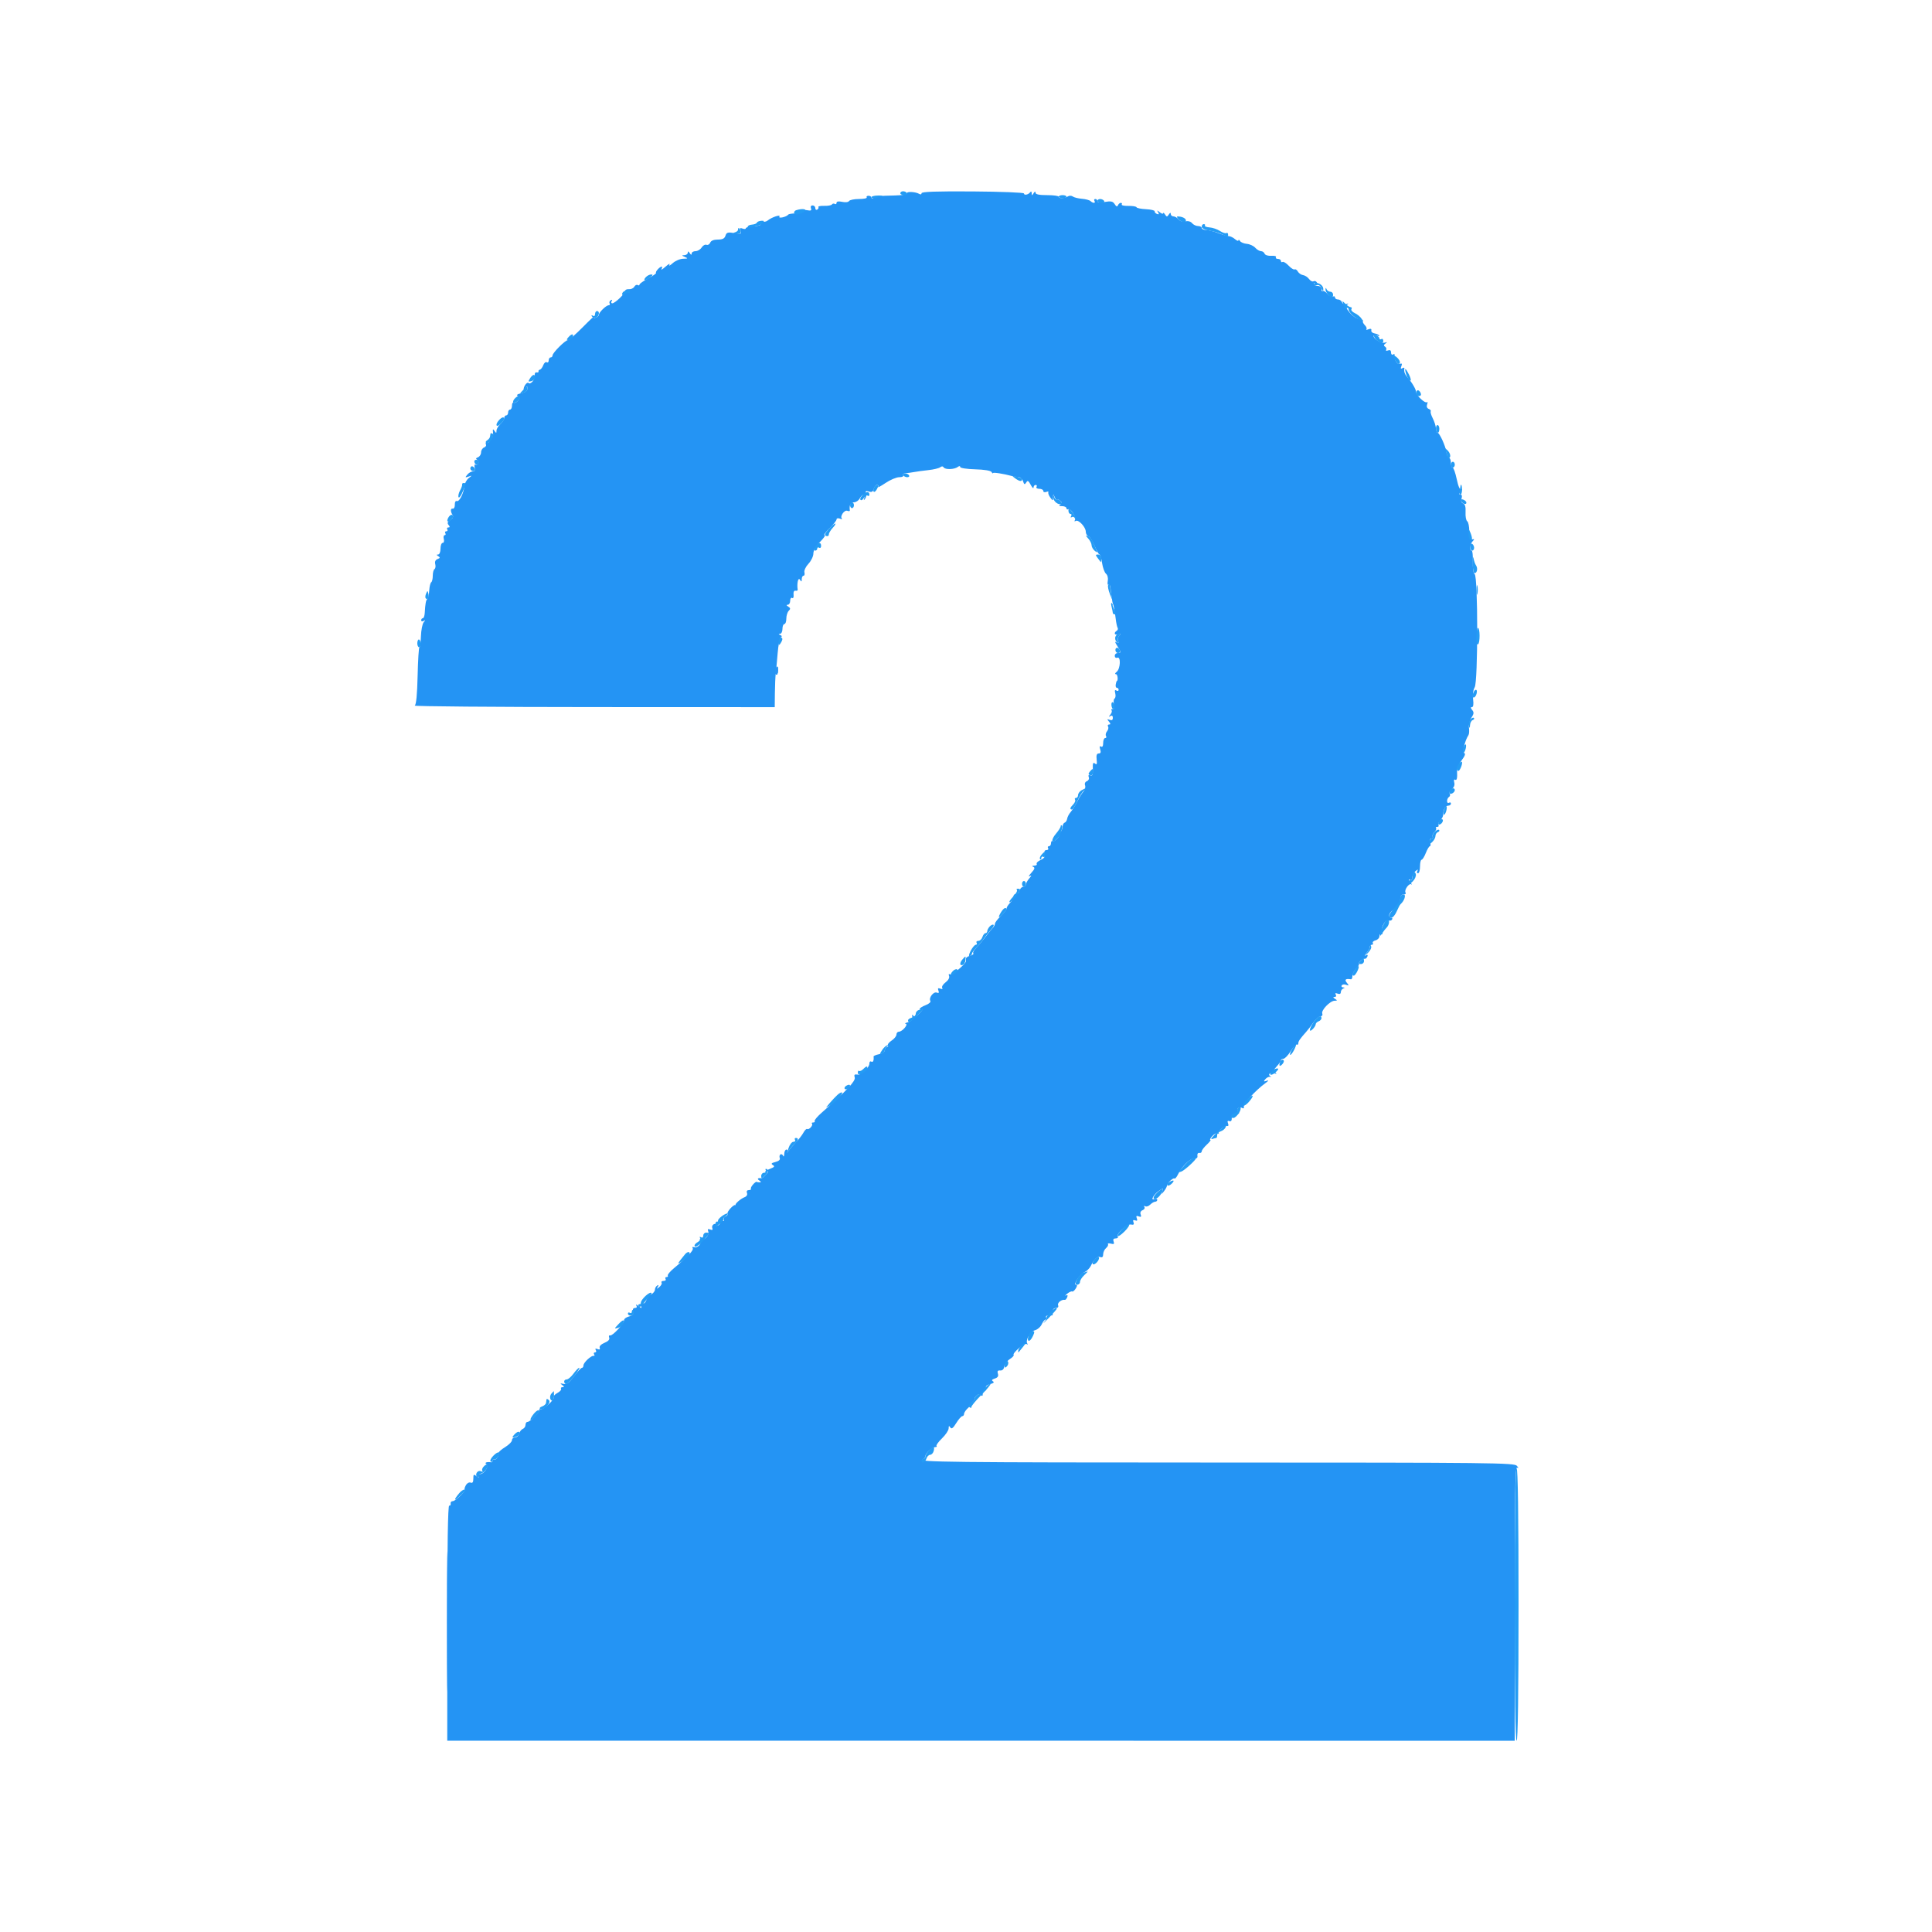 <svg id="svg" version="1.1" xmlns="http://www.w3.org/2000/svg" xmlns:xlink="http://www.w3.org/1999/xlink" width="400" height="400" viewBox="0, 0, 400,400"><g id="svgg"><path id="path0" d="M187.819 40.031 C 187.948 40.240,186.869 40.430,185.324 40.468 C 181.679 40.560,181.477 40.581,180.900 40.938 C 180.625 41.108,180.400 41.087,180.400 40.890 C 180.400 40.694,180.138 40.533,179.818 40.533 C 179.497 40.533,179.328 40.683,179.441 40.867 C 179.555 41.050,178.837 41.200,177.847 41.200 C 176.857 41.200,175.929 41.391,175.786 41.623 C 175.635 41.866,175.028 41.938,174.362 41.792 C 173.610 41.627,173.200 41.697,173.200 41.992 C 173.200 42.242,173.032 42.344,172.828 42.217 C 172.623 42.091,172.361 42.140,172.246 42.326 C 172.130 42.513,171.411 42.645,170.648 42.619 C 169.884 42.594,169.339 42.702,169.436 42.859 C 169.534 43.016,169.430 43.258,169.207 43.396 C 168.983 43.534,168.800 43.397,168.800 43.090 C 168.800 42.784,168.547 42.533,168.238 42.533 C 167.906 42.533,167.769 42.776,167.904 43.126 C 168.079 43.583,167.891 43.672,167.085 43.518 C 166.447 43.396,166.071 43.490,166.120 43.759 C 166.166 44.013,165.607 44.195,164.800 44.188 C 164.030 44.181,163.310 44.292,163.200 44.434 C 162.820 44.925,161.081 45.315,161.373 44.844 C 161.694 44.325,159.751 44.977,158.918 45.668 C 158.639 45.900,158.147 45.989,157.825 45.865 C 157.458 45.724,157.314 45.832,157.438 46.154 C 157.631 46.659,157.384 46.751,155.400 46.917 C 154.850 46.963,154.400 47.129,154.400 47.287 C 154.400 47.446,154.099 47.459,153.731 47.318 C 153.209 47.118,153.122 47.221,153.338 47.783 C 153.585 48.427,153.444 48.477,152.035 48.252 C 150.683 48.036,150.417 48.115,150.200 48.800 C 150.013 49.389,149.595 49.600,148.616 49.600 C 147.764 49.600,147.197 49.831,147.039 50.242 C 146.904 50.594,146.557 50.792,146.268 50.681 C 145.979 50.571,145.529 50.822,145.268 51.240 C 145.007 51.658,144.435 52.000,143.997 52.000 C 143.558 52.000,143.197 52.225,143.194 52.500 C 143.190 52.833,143.058 52.800,142.800 52.400 C 142.542 52.000,142.410 51.967,142.406 52.300 C 142.403 52.575,142.085 52.813,141.700 52.828 C 141.101 52.852,141.116 52.906,141.800 53.200 C 142.493 53.498,142.443 53.548,141.426 53.572 C 140.780 53.587,139.806 54.005,139.261 54.500 C 138.717 54.995,138.419 55.130,138.600 54.800 C 138.781 54.470,138.421 54.650,137.800 55.200 C 137.179 55.750,136.801 55.975,136.959 55.700 C 137.118 55.425,137.134 55.200,136.995 55.200 C 136.597 55.200,135.617 56.284,135.826 56.493 C 135.930 56.596,135.201 57.113,134.207 57.640 C 133.213 58.167,132.400 58.745,132.400 58.923 C 132.400 59.101,132.231 59.143,132.025 59.015 C 131.818 58.888,131.503 59.044,131.324 59.364 C 131.146 59.683,130.644 59.912,130.209 59.872 C 129.775 59.832,129.415 60.008,129.410 60.261 C 129.398 60.817,127.325 62.800,126.756 62.800 C 126.534 62.800,126.481 62.592,126.638 62.338 C 126.816 62.050,126.748 61.985,126.455 62.166 C 126.198 62.325,126.091 62.623,126.217 62.828 C 126.344 63.032,126.257 63.200,126.024 63.200 C 125.509 63.200,124.000 64.660,124.000 65.157 C 124.000 65.354,123.721 65.622,123.379 65.753 C 122.957 65.915,122.854 65.833,123.059 65.495 C 123.225 65.223,122.159 66.215,120.692 67.700 C 119.224 69.185,117.832 70.400,117.598 70.400 C 117.052 70.400,114.400 73.042,114.400 73.587 C 114.400 73.814,114.220 74.000,114.000 74.000 C 113.780 74.000,113.600 74.281,113.600 74.624 C 113.600 74.967,113.418 75.135,113.197 74.998 C 112.975 74.861,112.651 75.134,112.477 75.604 C 112.303 76.074,111.989 76.491,111.780 76.530 C 111.571 76.568,111.445 76.735,111.500 76.900 C 111.555 77.065,111.375 77.155,111.100 77.100 C 110.818 77.044,110.652 77.310,110.720 77.709 C 110.852 78.493,109.851 79.718,109.426 79.293 C 109.137 79.004,108.412 79.938,108.412 80.600 C 108.412 80.820,108.587 80.730,108.800 80.400 C 109.135 79.881,109.189 79.891,109.194 80.468 C 109.198 80.894,108.745 81.236,107.947 81.412 C 107.077 81.603,106.855 81.787,107.221 82.013 C 107.654 82.281,107.656 82.451,107.229 82.965 C 106.943 83.309,106.550 83.493,106.355 83.372 C 106.160 83.251,106.000 83.523,106.000 83.976 C 106.000 84.429,105.820 84.800,105.600 84.800 C 105.380 84.800,105.200 85.070,105.200 85.400 C 105.200 85.730,105.020 86.000,104.800 86.000 C 104.580 86.000,104.400 86.242,104.400 86.538 C 104.400 86.834,104.040 87.402,103.600 87.800 C 103.160 88.198,102.797 88.811,102.794 89.162 C 102.789 89.721,102.737 89.726,102.376 89.200 C 102.050 88.726,101.989 88.809,102.082 89.600 C 102.151 90.180,102.010 90.565,101.747 90.516 C 101.498 90.469,101.318 90.739,101.347 91.116 C 101.376 91.492,101.162 91.751,100.870 91.690 C 100.579 91.630,100.455 91.766,100.596 91.993 C 100.736 92.220,100.569 92.514,100.225 92.646 C 99.881 92.778,99.600 93.232,99.600 93.655 C 99.600 94.079,99.315 94.535,98.966 94.668 C 98.501 94.847,98.462 94.991,98.818 95.211 C 99.084 95.376,99.177 95.714,99.024 95.962 C 98.870 96.210,98.594 96.320,98.410 96.206 C 98.225 96.092,98.169 96.359,98.284 96.799 C 98.424 97.336,98.297 97.600,97.896 97.600 C 97.567 97.600,97.051 97.904,96.749 98.275 C 96.262 98.874,96.290 98.919,97.000 98.674 C 97.782 98.404,97.782 98.412,97.035 98.991 C 96.614 99.317,96.220 100.046,96.160 100.610 C 95.995 102.159,95.102 103.937,94.588 103.740 C 94.324 103.639,94.147 103.952,94.166 104.483 C 94.185 104.987,93.992 105.361,93.737 105.312 C 93.239 105.218,93.234 105.898,93.727 106.687 C 93.910 106.980,93.715 107.371,93.236 107.670 C 92.645 108.040,92.551 108.300,92.869 108.684 C 93.178 109.056,93.166 109.200,92.825 109.200 C 92.565 109.200,92.464 109.380,92.600 109.600 C 92.736 109.820,92.646 110.000,92.400 110.000 C 92.154 110.000,92.064 110.180,92.200 110.400 C 92.336 110.620,92.273 110.800,92.061 110.800 C 91.849 110.800,91.769 111.160,91.884 111.600 C 92.001 112.047,91.896 112.400,91.647 112.400 C 91.401 112.400,91.200 112.940,91.200 113.600 C 91.200 114.290,90.988 114.803,90.700 114.806 C 90.326 114.811,90.334 114.897,90.734 115.150 C 91.158 115.419,91.128 115.542,90.588 115.749 C 90.148 115.918,89.982 116.290,90.117 116.804 C 90.231 117.242,90.162 117.700,89.962 117.823 C 89.763 117.946,89.600 118.566,89.600 119.200 C 89.600 119.834,89.458 120.441,89.284 120.548 C 89.110 120.656,88.921 121.426,88.865 122.260 C 88.809 123.093,88.636 123.871,88.482 123.988 C 88.190 124.208,88.040 125.010,87.938 126.900 C 87.905 127.505,87.726 128.000,87.539 128.000 C 87.353 128.000,87.200 128.191,87.200 128.424 C 87.200 128.657,87.425 128.712,87.700 128.547 C 88.096 128.309,88.098 128.372,87.713 128.849 C 87.445 129.180,87.192 130.475,87.151 131.726 C 87.110 132.977,86.969 134.000,86.838 134.000 C 86.707 134.000,86.539 136.654,86.465 139.898 C 86.375 143.811,86.173 145.894,85.865 146.087 C 85.609 146.247,102.275 146.385,122.900 146.393 L 160.400 146.408 160.431 143.504 C 160.448 141.907,160.530 140.060,160.613 139.400 C 160.696 138.740,160.873 136.854,161.007 135.208 C 161.141 133.562,161.439 132.099,161.670 131.956 C 161.941 131.789,161.896 131.620,161.545 131.480 C 161.158 131.326,161.145 131.254,161.500 131.232 C 161.775 131.214,162.000 130.750,162.000 130.200 C 162.000 129.650,162.180 129.200,162.400 129.200 C 162.620 129.200,162.800 128.696,162.800 128.080 C 162.800 127.464,163.023 126.737,163.297 126.463 C 163.692 126.068,163.672 125.890,163.197 125.589 C 162.798 125.338,162.766 125.210,163.100 125.206 C 163.375 125.203,163.600 124.829,163.600 124.376 C 163.600 123.923,163.780 123.664,163.999 123.800 C 164.230 123.942,164.357 123.656,164.299 123.123 C 164.239 122.559,164.395 122.239,164.700 122.300 C 164.975 122.355,165.179 122.265,165.153 122.100 C 164.955 120.846,165.250 119.459,165.600 120.000 C 165.931 120.513,165.989 120.498,165.994 119.900 C 165.997 119.515,166.163 119.200,166.363 119.200 C 166.562 119.200,166.645 118.885,166.548 118.500 C 166.449 118.109,166.819 117.322,167.386 116.717 C 167.944 116.122,168.400 115.171,168.400 114.604 C 168.400 113.961,168.922 113.051,169.787 112.187 C 170.549 111.424,170.972 110.800,170.725 110.800 C 170.479 110.800,170.935 110.161,171.739 109.381 C 172.542 108.600,173.200 107.771,173.200 107.538 C 173.200 107.302,173.504 107.231,173.888 107.378 C 174.266 107.524,174.452 107.519,174.302 107.369 C 173.847 106.914,174.817 105.521,175.426 105.755 C 175.736 105.874,175.971 105.843,175.948 105.686 C 175.789 104.618,176.096 104.000,176.786 104.000 C 177.218 104.000,177.765 103.640,178.000 103.200 C 178.527 102.215,179.259 102.138,178.950 103.100 C 178.771 103.654,178.808 103.683,179.125 103.236 C 179.346 102.926,179.425 102.410,179.302 102.090 C 179.136 101.655,179.284 101.573,179.890 101.765 C 180.492 101.956,180.755 101.814,180.913 101.211 C 181.030 100.765,181.333 100.400,181.586 100.400 C 181.840 100.400,181.935 100.582,181.797 100.804 C 181.660 101.026,182.351 100.666,183.332 100.004 C 184.313 99.342,185.596 98.800,186.182 98.800 C 186.790 98.800,187.141 98.628,187.000 98.400 C 186.864 98.180,187.078 97.985,187.476 97.967 C 187.874 97.948,188.650 97.847,189.200 97.741 C 189.750 97.635,191.100 97.452,192.200 97.333 C 193.300 97.215,194.409 96.948,194.664 96.739 C 194.960 96.499,195.222 96.512,195.384 96.774 C 195.690 97.270,197.598 97.207,198.300 96.678 C 198.616 96.441,198.800 96.446,198.800 96.693 C 198.800 96.907,200.191 97.120,201.891 97.165 C 203.763 97.215,205.101 97.435,205.285 97.723 C 205.451 97.986,205.591 98.089,205.594 97.954 C 205.599 97.741,207.726 98.071,209.600 98.577 C 209.930 98.666,210.503 98.753,210.873 98.769 C 211.243 98.786,211.668 99.184,211.817 99.653 C 212.024 100.307,212.165 100.380,212.422 99.964 C 212.788 99.372,212.869 99.419,213.529 100.600 C 213.775 101.040,213.981 101.175,213.988 100.900 C 213.995 100.625,214.191 100.400,214.424 100.400 C 214.657 100.400,214.736 100.580,214.600 100.800 C 214.464 101.020,214.723 101.200,215.176 101.200 C 215.629 101.200,216.000 101.399,216.000 101.643 C 216.000 101.886,216.279 101.978,216.621 101.847 C 216.962 101.716,217.158 101.744,217.056 101.909 C 216.954 102.074,217.125 102.556,217.435 102.981 C 217.993 103.743,218.000 103.743,218.028 102.976 C 218.055 102.224,218.067 102.225,218.400 103.000 C 218.589 103.440,218.756 103.643,218.772 103.451 C 218.787 103.259,219.079 103.333,219.419 103.616 C 219.913 104.026,219.933 104.196,219.519 104.459 C 219.158 104.687,219.274 104.790,219.900 104.794 C 220.395 104.797,220.800 104.991,220.800 105.224 C 220.800 105.457,220.960 105.548,221.156 105.427 C 221.652 105.121,222.897 107.120,222.555 107.673 C 222.390 107.939,222.455 108.013,222.714 107.853 C 223.281 107.503,224.800 109.131,224.800 110.088 C 224.800 110.493,225.047 110.920,225.349 111.036 C 225.651 111.152,226.228 112.046,226.631 113.023 C 227.034 114.001,227.487 114.800,227.637 114.800 C 227.787 114.800,228.028 115.595,228.174 116.567 C 228.320 117.539,228.687 118.540,228.989 118.791 C 229.301 119.050,229.459 119.683,229.356 120.255 C 229.255 120.810,229.320 121.173,229.501 121.061 C 229.681 120.950,229.856 121.161,229.891 121.529 C 229.991 122.619,230.344 125.000,230.405 125.000 C 230.513 125.000,230.818 126.610,230.996 128.119 C 231.095 128.954,231.274 129.797,231.395 129.991 C 231.515 130.186,231.430 130.458,231.207 130.596 C 230.524 131.018,230.754 131.591,231.500 131.329 C 232.050 131.135,232.100 131.191,231.731 131.590 C 231.473 131.869,231.369 132.375,231.499 132.714 C 231.674 133.169,231.587 133.239,231.168 132.981 C 230.766 132.734,230.805 132.945,231.300 133.701 C 232.154 135.008,232.167 135.200,231.400 135.200 C 231.070 135.200,230.800 135.464,230.800 135.787 C 230.800 136.112,231.038 136.284,231.333 136.171 C 232.092 135.879,231.975 138.458,231.200 139.087 C 230.834 139.384,230.782 139.580,231.065 139.587 C 231.409 139.597,231.543 141.000,231.200 141.000 C 231.166 141.000,231.078 141.315,231.005 141.700 C 230.931 142.085,231.035 142.400,231.235 142.400 C 231.436 142.400,231.600 142.591,231.600 142.824 C 231.600 143.057,231.392 143.118,231.137 142.961 C 230.820 142.765,230.745 142.946,230.899 143.537 C 231.023 144.011,230.961 144.500,230.761 144.624 C 230.561 144.748,230.507 145.288,230.642 145.825 C 230.806 146.476,230.718 146.800,230.377 146.800 C 230.096 146.800,229.985 146.918,230.130 147.063 C 230.275 147.208,230.170 147.603,229.897 147.940 C 229.500 148.429,229.501 148.493,229.900 148.253 C 230.220 148.061,230.400 148.193,230.400 148.619 C 230.400 149.073,230.190 149.205,229.743 149.034 C 229.194 148.823,229.170 148.882,229.592 149.391 C 229.966 149.841,229.974 150.000,229.625 150.000 C 229.365 150.000,229.269 150.188,229.411 150.418 C 229.553 150.647,229.458 151.089,229.200 151.400 C 228.942 151.711,228.847 152.153,228.989 152.382 C 229.131 152.612,229.057 152.800,228.824 152.800 C 228.591 152.800,228.400 153.261,228.400 153.824 C 228.400 154.470,228.237 154.746,227.957 154.574 C 227.659 154.389,227.603 154.578,227.784 155.150 C 227.974 155.747,227.883 156.000,227.479 156.000 C 227.072 156.000,226.947 156.362,227.050 157.247 C 227.162 158.206,227.080 158.399,226.698 158.081 C 226.314 157.762,226.213 158.020,226.258 159.205 C 226.303 160.377,226.183 160.691,225.754 160.527 C 225.379 160.383,225.267 160.509,225.418 160.904 C 225.546 161.235,225.374 161.601,225.030 161.733 C 224.666 161.873,224.513 162.228,224.655 162.600 C 224.788 162.946,224.627 163.538,224.297 163.915 C 223.967 164.292,223.383 165.230,223.000 166.000 C 222.617 166.770,222.020 167.724,221.672 168.119 C 221.325 168.515,220.997 169.141,220.942 169.512 C 220.888 169.882,220.654 170.249,220.422 170.326 C 220.190 170.403,220.000 170.776,220.000 171.153 C 220.000 171.531,219.784 172.056,219.520 172.320 C 219.256 172.584,219.164 172.800,219.316 172.800 C 219.468 172.800,219.292 173.151,218.925 173.580 C 218.558 174.008,218.109 174.268,217.929 174.156 C 217.748 174.044,217.600 174.233,217.600 174.576 C 217.600 174.919,217.409 175.200,217.176 175.200 C 216.943 175.200,216.864 175.380,217.000 175.600 C 217.136 175.820,216.983 176.000,216.661 176.000 C 216.275 176.000,216.145 176.269,216.281 176.789 C 216.430 177.359,216.202 177.708,215.456 178.047 C 214.889 178.306,214.520 178.671,214.636 178.858 C 214.752 179.046,214.522 179.214,214.124 179.232 C 213.656 179.252,213.587 179.338,213.929 179.475 C 214.322 179.632,214.219 179.949,213.529 180.708 C 213.018 181.269,212.870 181.579,213.200 181.396 C 213.633 181.156,213.605 181.286,213.100 181.863 C 212.715 182.303,212.400 182.874,212.400 183.131 C 212.400 183.389,212.151 183.600,211.847 183.600 C 211.542 183.600,211.198 183.965,211.081 184.411 C 210.964 184.858,210.637 185.173,210.353 185.111 C 210.069 185.050,209.829 185.282,209.819 185.627 C 209.808 185.972,209.485 186.570,209.100 186.956 C 208.715 187.341,208.400 187.850,208.400 188.085 C 208.400 188.321,207.860 189.029,207.200 189.660 C 206.540 190.291,206.000 190.998,206.000 191.232 C 206.000 191.466,205.775 191.886,205.500 192.165 C 205.225 192.445,204.550 193.273,204.000 194.006 C 203.450 194.739,202.606 195.738,202.124 196.227 C 201.643 196.715,201.365 197.231,201.507 197.373 C 201.649 197.516,201.368 197.736,200.883 197.863 C 200.397 197.989,200.000 198.252,200.000 198.447 C 200.000 198.641,199.997 198.887,199.993 198.993 C 199.974 199.560,197.087 201.978,196.709 201.744 C 196.430 201.572,196.350 201.693,196.494 202.068 C 196.631 202.424,196.337 202.958,195.770 203.384 C 195.245 203.778,194.931 204.289,195.073 204.518 C 195.231 204.773,195.080 204.840,194.686 204.688 C 194.210 204.506,194.106 204.611,194.290 205.090 C 194.468 205.553,194.368 205.673,193.941 205.509 C 193.264 205.250,192.232 206.604,192.623 207.237 C 192.761 207.460,192.317 207.852,191.637 208.109 C 190.956 208.365,190.400 208.727,190.400 208.911 C 190.400 209.096,190.625 209.118,190.900 208.959 C 191.175 208.801,190.962 209.152,190.426 209.740 C 189.698 210.540,189.366 210.682,189.110 210.304 C 188.872 209.955,188.802 210.037,188.883 210.573 C 188.964 211.108,188.691 211.435,188.000 211.634 C 187.450 211.791,187.223 211.938,187.496 211.960 C 188.156 212.013,186.816 213.600,186.111 213.600 C 185.830 213.600,185.600 213.866,185.600 214.191 C 185.600 214.516,185.152 215.075,184.603 215.435 C 184.055 215.794,183.706 216.248,183.827 216.444 C 183.948 216.640,183.857 216.800,183.624 216.800 C 183.391 216.800,183.200 217.075,183.200 217.410 C 183.200 217.766,182.707 218.119,182.016 218.257 C 181.364 218.387,180.846 218.608,180.863 218.747 C 180.962 219.533,180.749 220.016,180.400 219.800 C 180.180 219.664,180.000 219.821,180.000 220.148 C 180.000 220.927,178.842 222.073,178.358 221.774 C 178.150 221.646,178.030 221.779,178.090 222.070 C 178.156 222.389,177.908 222.550,177.465 222.474 C 176.911 222.380,176.787 222.530,176.964 223.085 C 177.190 223.799,175.210 225.906,170.087 230.400 C 169.210 231.170,168.572 231.935,168.669 232.100 C 168.767 232.265,168.627 232.400,168.357 232.400 C 168.087 232.400,167.976 232.509,168.109 232.643 C 168.416 232.949,167.497 233.975,167.120 233.747 C 166.966 233.654,166.622 233.986,166.354 234.485 C 166.087 234.984,165.403 235.869,164.834 236.451 C 164.265 237.033,163.568 237.845,163.285 238.255 C 163.002 238.665,162.878 238.775,163.009 238.500 C 163.140 238.225,163.057 238.000,162.824 238.000 C 162.591 238.000,162.386 238.405,162.368 238.900 C 162.351 239.395,162.246 239.574,162.134 239.298 C 162.023 239.021,161.775 238.892,161.583 239.010 C 161.392 239.129,161.328 239.468,161.441 239.763 C 161.572 240.103,161.241 240.403,160.545 240.578 C 159.705 240.789,159.577 240.939,160.007 241.205 C 160.446 241.476,160.329 241.647,159.486 241.967 C 158.889 242.194,158.400 242.485,158.400 242.614 C 158.400 242.742,158.625 242.716,158.900 242.555 C 159.175 242.394,159.064 242.646,158.652 243.115 C 158.241 243.584,157.791 243.954,157.652 243.937 C 156.888 243.841,156.674 244.060,157.200 244.400 C 157.600 244.658,157.633 244.790,157.300 244.794 C 157.025 244.797,156.751 244.755,156.690 244.700 C 156.457 244.487,155.294 245.816,155.466 246.100 C 155.565 246.265,155.372 246.400,155.036 246.400 C 154.659 246.400,154.513 246.628,154.654 246.997 C 154.792 247.356,154.588 247.705,154.142 247.874 C 153.371 248.166,152.125 249.247,152.300 249.471 C 152.355 249.542,152.329 249.555,152.242 249.500 C 151.917 249.294,150.428 250.921,150.635 251.256 C 150.754 251.448,150.570 251.713,150.228 251.845 C 149.885 251.976,149.723 252.276,149.868 252.510 C 150.031 252.774,149.887 252.842,149.486 252.688 C 149.054 252.523,148.908 252.615,149.043 252.969 C 149.155 253.259,148.956 253.608,148.602 253.744 C 148.232 253.886,148.061 253.825,148.200 253.600 C 148.335 253.382,148.178 253.310,147.846 253.438 C 147.518 253.563,147.349 253.923,147.470 254.238 C 147.623 254.637,147.494 254.734,147.040 254.560 C 146.565 254.378,146.456 254.481,146.634 254.945 C 146.932 255.720,145.786 256.962,145.141 256.564 C 144.846 256.381,144.785 256.451,144.973 256.756 C 145.366 257.392,144.421 258.494,143.715 258.223 C 143.393 258.099,143.267 258.185,143.417 258.427 C 143.668 258.834,142.431 260.152,139.502 262.595 C 138.714 263.252,138.155 263.927,138.258 264.095 C 138.362 264.263,138.246 264.400,138.000 264.400 C 137.754 264.400,137.664 264.580,137.800 264.800 C 137.936 265.020,137.756 265.200,137.400 265.200 C 137.044 265.200,136.851 265.360,136.972 265.555 C 137.093 265.750,136.889 266.155,136.519 266.455 C 135.948 266.918,135.897 266.916,136.185 266.438 C 136.415 266.057,136.375 265.968,136.062 266.162 C 135.808 266.319,135.600 266.700,135.600 267.010 C 135.600 267.319,135.252 267.758,134.827 267.986 C 134.402 268.213,133.936 268.772,133.791 269.229 C 133.638 269.710,133.300 269.970,132.984 269.849 C 132.608 269.705,132.519 269.850,132.695 270.320 C 132.925 270.935,132.878 270.942,132.198 270.400 C 131.761 270.051,131.572 270.009,131.747 270.300 C 131.933 270.609,131.824 270.800,131.461 270.800 C 131.085 270.800,130.945 271.069,131.071 271.548 C 131.215 272.099,130.994 272.365,130.233 272.556 C 129.665 272.699,129.200 273.049,129.200 273.336 C 129.200 274.043,126.829 276.629,126.315 276.484 C 126.088 276.420,126.002 276.628,126.124 276.946 C 126.269 277.324,125.931 277.697,125.152 278.020 C 124.446 278.312,124.040 278.728,124.159 279.037 C 124.292 279.385,124.144 279.477,123.714 279.312 C 123.284 279.147,123.165 279.220,123.358 279.532 C 123.517 279.789,123.446 280.000,123.200 280.000 C 122.954 280.000,122.867 280.184,123.006 280.410 C 123.145 280.635,123.111 280.774,122.930 280.717 C 122.447 280.567,120.800 282.092,120.800 282.689 C 120.800 282.970,120.653 283.200,120.474 283.200 C 120.295 283.200,119.558 283.989,118.836 284.952 C 117.831 286.293,117.320 286.661,116.661 286.518 C 115.962 286.366,115.913 286.411,116.400 286.759 C 116.841 287.075,116.862 287.189,116.476 287.194 C 116.188 287.197,116.047 287.353,116.163 287.540 C 116.278 287.727,115.935 288.114,115.400 288.400 C 114.865 288.686,114.527 289.081,114.648 289.278 C 114.916 289.711,112.357 292.021,111.914 291.747 C 111.741 291.640,111.600 291.768,111.600 292.031 C 111.600 292.582,109.743 294.400,109.179 294.400 C 108.971 294.400,108.800 294.676,108.800 295.013 C 108.800 295.349,108.548 295.722,108.239 295.840 C 107.931 295.959,107.588 296.403,107.477 296.828 C 107.366 297.252,106.988 297.600,106.637 297.600 C 106.287 297.600,106.000 297.855,106.000 298.167 C 106.000 298.479,105.374 299.122,104.609 299.594 C 103.844 300.067,103.243 300.577,103.273 300.727 C 103.387 301.299,102.700 302.385,102.358 302.174 C 102.161 302.052,102.000 302.143,102.000 302.376 C 102.000 302.609,101.865 302.779,101.700 302.753 C 100.805 302.611,100.223 302.827,100.694 303.126 C 101.328 303.529,100.248 305.200,99.354 305.200 C 98.979 305.200,98.866 305.389,99.053 305.700 C 99.257 306.040,99.137 306.024,98.677 305.651 C 98.074 305.162,98.000 305.215,98.000 306.138 C 98.000 306.871,97.833 307.111,97.431 306.956 C 97.105 306.831,96.671 307.093,96.417 307.569 C 96.172 308.026,96.102 308.400,96.261 308.400 C 96.420 308.400,96.032 308.940,95.400 309.600 C 94.768 310.260,94.014 310.800,93.725 310.800 C 93.436 310.800,93.245 311.025,93.300 311.300 C 93.355 311.575,93.220 311.770,93.000 311.733 C 92.737 311.690,92.600 320.010,92.600 336.031 L 92.600 360.394 203.100 360.399 L 313.600 360.403 313.600 331.978 C 313.600 309.344,313.702 303.614,314.100 303.853 C 314.444 304.060,314.431 303.945,314.055 303.482 C 313.549 302.858,309.126 302.809,252.286 302.803 C 196.911 302.796,189.422 302.711,191.100 302.112 C 191.375 302.014,191.600 301.718,191.600 301.456 C 191.600 300.878,193.027 299.600,193.671 299.600 C 193.925 299.600,194.027 299.494,193.897 299.364 C 193.767 299.234,194.277 298.529,195.030 297.797 C 195.784 297.065,196.403 296.137,196.406 295.733 C 196.411 295.177,196.494 295.129,196.752 295.535 C 197.004 295.934,197.318 295.703,197.978 294.635 C 198.466 293.846,199.031 293.200,199.233 293.200 C 199.435 293.200,199.600 292.982,199.600 292.715 C 199.600 292.448,200.014 291.863,200.519 291.415 C 201.024 290.967,201.241 290.690,201.000 290.800 C 200.759 290.910,200.906 290.685,201.325 290.300 C 201.745 289.915,201.972 289.600,201.829 289.600 C 201.685 289.600,201.801 289.348,202.084 289.040 C 202.417 288.679,202.763 288.613,203.058 288.854 C 203.372 289.111,203.498 289.004,203.458 288.514 C 203.426 288.121,203.619 287.843,203.886 287.895 C 204.161 287.949,204.275 287.740,204.149 287.412 C 204.001 287.026,204.284 286.744,205.002 286.564 C 205.711 286.386,205.909 286.191,205.585 285.991 C 205.245 285.780,205.361 285.603,205.964 285.411 C 206.575 285.217,206.765 284.920,206.603 284.410 C 206.436 283.884,206.569 283.700,207.086 283.742 C 207.537 283.779,207.845 283.480,207.924 282.930 C 207.992 282.452,208.503 281.763,209.059 281.398 C 209.615 281.034,209.980 280.647,209.871 280.537 C 209.515 280.182,212.088 278.008,212.551 278.272 C 212.798 278.413,212.880 278.394,212.733 278.230 C 212.197 277.632,213.249 275.674,214.240 275.426 C 214.783 275.289,215.430 274.733,215.678 274.189 C 215.926 273.645,216.290 273.200,216.488 273.200 C 216.685 273.200,216.736 273.020,216.600 272.800 C 216.378 272.440,216.903 272.227,217.700 272.353 C 217.865 272.379,217.979 272.265,217.953 272.100 C 217.820 271.260,218.064 270.800,218.643 270.800 C 219.033 270.800,219.200 270.577,219.068 270.233 C 218.873 269.725,219.792 268.994,220.462 269.124 C 220.606 269.152,220.829 268.901,220.957 268.567 C 221.110 268.170,221.019 268.045,220.695 268.209 C 220.423 268.347,220.542 268.182,220.959 267.842 C 221.376 267.503,221.835 267.298,221.979 267.387 C 222.122 267.476,222.457 267.200,222.723 266.774 C 223.043 266.262,223.062 266.000,222.781 266.000 C 222.109 266.000,223.579 263.800,224.533 263.377 C 225.002 263.170,225.576 262.614,225.809 262.143 C 226.522 260.696,227.232 260.037,227.829 260.267 C 228.205 260.411,228.400 260.215,228.400 259.692 C 228.400 259.255,228.668 258.676,228.996 258.404 C 229.323 258.132,229.503 257.767,229.395 257.592 C 229.287 257.417,229.562 257.370,230.005 257.486 C 230.626 257.648,230.754 257.547,230.563 257.048 C 230.395 256.610,230.531 256.400,230.981 256.400 C 231.347 256.400,231.547 256.238,231.425 256.041 C 231.055 255.441,233.323 253.354,234.158 253.525 C 234.710 253.639,234.852 253.512,234.679 253.061 C 234.514 252.631,234.620 252.510,235.025 252.665 C 235.438 252.823,235.536 252.699,235.360 252.240 C 235.176 251.760,235.280 251.656,235.760 251.840 C 236.238 252.023,236.344 251.920,236.163 251.448 C 236.014 251.058,236.168 250.710,236.556 250.561 C 236.908 250.427,237.079 250.127,236.936 249.896 C 236.791 249.662,236.867 249.594,237.106 249.742 C 237.342 249.888,237.807 249.736,238.139 249.404 C 238.471 249.072,238.936 248.800,239.171 248.800 C 239.407 248.800,239.600 248.626,239.600 248.413 C 239.600 248.199,239.312 248.136,238.960 248.271 C 238.067 248.613,239.004 247.115,240.117 246.420 C 240.822 245.979,240.886 246.008,240.657 246.660 C 240.419 247.340,240.447 247.337,240.999 246.624 C 241.330 246.196,241.600 245.689,241.600 245.495 C 241.600 244.997,242.897 243.759,243.166 244.000 C 243.289 244.110,243.630 243.697,243.924 243.083 C 244.700 241.466,246.535 239.714,247.333 239.831 C 247.780 239.897,247.981 239.700,247.910 239.266 C 247.849 238.900,248.025 238.645,248.300 238.700 C 248.575 238.755,248.800 238.611,248.800 238.381 C 248.800 238.150,249.276 237.520,249.858 236.981 C 250.441 236.441,250.773 236.000,250.596 236.000 C 250.420 236.000,250.598 235.644,250.991 235.209 C 251.385 234.775,251.908 234.533,252.153 234.674 C 252.399 234.814,252.466 234.781,252.303 234.600 C 251.974 234.237,253.593 232.939,254.149 233.119 C 254.341 233.182,254.384 232.935,254.245 232.572 C 254.072 232.123,254.161 231.976,254.523 232.115 C 254.868 232.247,255.045 232.017,255.027 231.460 C 255.007 230.820,255.229 230.608,255.892 230.631 C 256.557 230.654,256.679 230.536,256.372 230.166 C 255.887 229.582,256.551 228.999,257.227 229.417 C 257.469 229.566,257.599 229.427,257.527 229.094 C 257.402 228.516,259.988 225.708,261.980 224.258 C 262.668 223.757,262.754 223.597,262.243 223.767 C 261.615 223.976,261.569 223.919,261.973 223.433 C 262.240 223.111,262.670 222.897,262.929 222.958 C 263.188 223.019,263.265 222.993,263.100 222.901 C 262.406 222.513,262.873 221.967,263.700 222.199 C 264.343 222.380,264.441 222.343,264.045 222.069 C 263.588 221.753,263.641 221.523,264.345 220.767 C 264.815 220.262,265.200 219.703,265.200 219.525 C 265.200 219.346,265.434 219.200,265.720 219.200 C 266.005 219.200,266.680 218.498,267.220 217.641 C 267.759 216.784,268.335 216.164,268.500 216.265 C 268.665 216.365,268.800 216.249,268.800 216.007 C 268.800 215.579,269.149 215.071,270.405 213.666 C 270.738 213.294,271.426 212.407,271.933 211.695 C 272.440 210.983,273.107 210.400,273.415 210.400 C 273.729 210.400,273.881 210.156,273.762 209.844 C 273.498 209.158,275.386 207.202,276.318 207.194 C 276.905 207.189,276.916 207.134,276.400 206.800 C 275.964 206.518,275.943 206.411,276.324 206.406 C 276.621 206.403,276.722 206.198,276.558 205.932 C 276.364 205.617,276.487 205.548,276.934 205.719 C 277.358 205.882,277.600 205.773,277.600 205.421 C 277.600 205.116,277.825 204.776,278.100 204.665 C 278.485 204.510,278.479 204.456,278.076 204.432 C 277.788 204.414,277.659 204.228,277.789 204.017 C 277.919 203.807,278.335 203.751,278.713 203.892 C 279.313 204.117,279.331 204.065,278.851 203.475 C 278.309 202.809,278.582 202.576,279.700 202.753 C 279.865 202.779,280.000 202.474,280.000 202.075 C 280.000 201.677,280.367 200.957,280.816 200.475 C 281.264 199.994,281.512 199.600,281.367 199.600 C 281.221 199.600,281.321 199.336,281.589 199.013 C 281.857 198.690,282.262 198.465,282.488 198.513 C 282.715 198.561,282.991 198.350,283.102 198.044 C 283.241 197.661,283.133 197.589,282.752 197.813 C 282.444 197.994,282.510 197.784,282.900 197.337 C 283.285 196.897,283.600 196.326,283.600 196.069 C 283.600 195.811,283.791 195.600,284.024 195.600 C 284.257 195.600,284.349 195.440,284.228 195.245 C 284.108 195.050,284.367 194.797,284.804 194.683 C 285.242 194.569,285.600 194.177,285.600 193.814 C 285.600 193.450,285.778 193.263,285.995 193.397 C 286.226 193.539,286.287 193.371,286.142 192.994 C 285.815 192.141,286.807 190.317,287.462 190.569 C 287.744 190.677,288.081 190.593,288.211 190.383 C 288.341 190.172,288.257 190.000,288.024 190.000 C 287.791 190.000,287.600 189.807,287.600 189.571 C 287.600 188.946,288.657 187.990,288.986 188.319 C 289.140 188.474,289.207 188.330,289.133 188.000 C 289.060 187.670,289.201 187.437,289.446 187.482 C 289.692 187.527,289.892 187.257,289.892 186.882 C 289.889 185.489,290.015 185.200,290.624 185.200 C 290.967 185.200,291.136 185.020,291.000 184.801 C 290.669 184.265,291.777 182.725,292.223 183.103 C 292.416 183.266,292.310 183.050,291.987 182.623 C 291.620 182.137,291.587 181.959,291.900 182.147 C 292.231 182.346,292.400 182.186,292.400 181.673 C 292.400 181.247,292.705 180.651,293.077 180.349 C 293.537 179.976,293.657 179.960,293.453 180.300 C 293.288 180.575,293.343 180.800,293.576 180.800 C 293.809 180.800,294.000 180.170,294.000 179.400 C 294.000 178.630,294.146 178.000,294.325 178.000 C 294.504 178.000,294.898 177.370,295.200 176.600 C 295.502 175.830,295.879 175.200,296.037 175.200 C 296.196 175.200,296.231 174.840,296.116 174.400 C 295.994 173.935,296.104 173.600,296.377 173.600 C 296.636 173.600,296.745 173.435,296.620 173.232 C 296.495 173.030,296.656 172.601,296.977 172.280 C 297.299 171.958,297.450 171.584,297.314 171.448 C 297.178 171.311,297.287 171.200,297.557 171.200 C 297.827 171.200,297.945 171.035,297.820 170.832 C 297.695 170.630,297.864 170.193,298.196 169.861 C 298.528 169.529,298.800 168.989,298.800 168.661 C 298.800 167.629,299.265 166.800,299.843 166.800 C 300.149 166.800,300.400 166.609,300.400 166.376 C 300.400 166.143,300.220 166.064,300.000 166.200 C 299.780 166.336,299.600 166.177,299.600 165.847 C 299.600 165.517,299.783 165.134,300.007 164.996 C 300.230 164.858,300.293 164.550,300.145 164.312 C 299.998 164.074,300.198 163.644,300.590 163.358 C 301.038 163.030,301.223 162.532,301.089 162.018 C 300.971 161.567,301.038 161.300,301.237 161.423 C 301.623 161.661,301.739 161.186,301.671 159.655 C 301.647 159.135,302.080 158.118,302.632 157.394 C 303.283 156.541,303.469 156.023,303.162 155.921 C 302.709 155.770,303.272 153.355,304.029 152.200 C 304.174 151.980,304.220 151.308,304.133 150.706 C 304.046 150.104,304.271 149.158,304.634 148.604 C 305.167 147.791,305.198 147.480,304.798 146.998 C 304.459 146.589,304.443 146.400,304.747 146.400 C 305.034 146.400,305.121 145.828,304.991 144.794 C 304.869 143.826,305.000 142.833,305.320 142.294 C 306.017 141.122,306.011 119.301,305.314 118.871 C 305.059 118.713,304.898 117.620,304.935 116.298 C 304.971 115.034,304.866 114.000,304.700 114.000 C 304.214 114.000,304.357 112.604,304.900 112.051 C 305.301 111.644,305.281 111.568,304.800 111.671 C 304.337 111.771,304.200 111.390,304.200 110.000 C 304.200 109.010,304.007 108.074,303.770 107.919 C 303.534 107.765,303.380 106.922,303.428 106.046 C 303.487 104.956,303.330 104.382,302.930 104.228 C 302.552 104.083,302.435 103.720,302.599 103.202 C 302.757 102.706,302.672 102.400,302.378 102.400 C 302.039 102.400,302.060 102.205,302.451 101.723 C 302.753 101.351,302.799 101.167,302.553 101.314 C 302.261 101.489,301.929 100.751,301.598 99.191 C 301.319 97.876,300.935 96.800,300.745 96.800 C 300.555 96.800,300.400 96.365,300.400 95.833 C 300.400 95.302,300.212 94.804,299.983 94.728 C 299.753 94.651,299.516 94.141,299.455 93.594 C 299.327 92.443,298.036 89.600,297.642 89.600 C 297.495 89.600,297.340 89.179,297.297 88.665 C 297.255 88.150,296.954 87.218,296.630 86.593 C 296.306 85.969,296.121 85.328,296.218 85.171 C 296.316 85.013,296.129 84.782,295.804 84.657 C 295.435 84.515,295.310 84.163,295.470 83.715 C 295.612 83.322,295.590 83.124,295.421 83.276 C 295.071 83.591,293.200 81.854,293.200 81.213 C 293.200 80.668,292.394 79.262,291.500 78.245 C 290.827 77.480,290.640 76.978,290.763 76.270 C 290.794 76.089,290.605 76.073,290.342 76.236 C 290.010 76.441,289.947 76.314,290.137 75.821 C 290.336 75.301,290.253 75.171,289.825 75.335 C 289.271 75.548,288.517 74.262,288.731 73.470 C 288.780 73.289,288.635 73.255,288.410 73.394 C 288.184 73.533,288.000 73.347,288.000 72.981 C 288.000 72.543,287.787 72.396,287.379 72.553 C 287.038 72.684,286.861 72.625,286.986 72.423 C 287.111 72.221,287.011 71.930,286.764 71.778 C 286.445 71.580,286.472 71.388,286.857 71.112 C 287.282 70.809,287.257 70.770,286.746 70.932 C 286.053 71.152,284.400 70.206,284.400 69.590 C 284.400 69.389,284.715 69.338,285.100 69.476 C 285.485 69.614,285.681 69.595,285.537 69.434 C 285.392 69.272,284.942 69.085,284.537 69.017 C 284.131 68.949,283.852 68.671,283.916 68.398 C 283.992 68.075,283.787 67.996,283.329 68.172 C 282.941 68.321,282.745 68.321,282.893 68.174 C 283.041 68.026,282.899 67.642,282.577 67.320 C 282.256 66.999,282.072 66.607,282.169 66.451 C 282.265 66.294,281.981 66.139,281.537 66.105 C 280.306 66.013,278.153 63.615,278.852 63.116 C 279.282 62.809,279.256 62.770,278.733 62.937 C 278.361 63.056,277.969 62.896,277.846 62.575 C 277.724 62.259,277.349 62.000,277.013 62.000 C 276.676 62.000,276.400 61.809,276.400 61.576 C 276.400 61.343,276.210 61.270,275.979 61.413 C 275.747 61.556,275.234 61.300,274.838 60.844 C 274.443 60.388,274.002 60.131,273.859 60.274 C 273.717 60.417,273.600 60.233,273.600 59.867 C 273.600 59.467,273.280 59.200,272.800 59.200 C 272.360 59.200,272.000 59.009,272.000 58.776 C 272.000 58.543,272.208 58.481,272.462 58.638 C 272.750 58.816,272.815 58.748,272.634 58.455 C 272.475 58.198,272.165 58.098,271.946 58.234 C 271.726 58.369,271.314 58.161,271.029 57.772 C 270.744 57.382,270.184 57.015,269.785 56.957 C 269.386 56.898,268.900 56.565,268.705 56.217 C 268.510 55.868,268.208 55.671,268.034 55.779 C 267.859 55.887,267.304 55.536,266.800 55.000 C 266.296 54.464,265.730 54.120,265.542 54.236 C 265.354 54.352,265.200 54.257,265.200 54.024 C 265.200 53.791,264.919 53.600,264.576 53.600 C 264.233 53.600,264.053 53.438,264.175 53.240 C 264.298 53.042,263.864 52.917,263.212 52.962 C 262.539 53.009,261.939 52.818,261.825 52.522 C 261.715 52.235,261.377 52.000,261.075 52.000 C 260.772 52.000,260.234 51.680,259.880 51.289 C 259.526 50.898,258.743 50.537,258.141 50.487 C 257.538 50.437,256.902 50.172,256.729 49.898 C 256.555 49.624,256.409 49.563,256.406 49.762 C 256.403 49.961,256.085 49.850,255.700 49.515 C 255.315 49.180,254.730 48.895,254.400 48.882 C 254.070 48.869,253.080 48.583,252.200 48.247 C 251.320 47.910,250.195 47.627,249.700 47.618 C 249.205 47.608,248.800 47.420,248.800 47.200 C 248.800 46.980,248.462 46.800,248.049 46.800 C 247.636 46.800,247.075 46.532,246.803 46.204 C 246.507 45.847,245.954 45.697,245.425 45.830 C 244.883 45.965,244.339 45.809,244.021 45.426 C 243.736 45.082,243.254 44.800,242.951 44.800 C 242.648 44.800,242.397 44.575,242.394 44.300 C 242.390 43.966,242.257 43.999,241.994 44.400 C 241.644 44.933,241.556 44.933,241.206 44.400 C 240.989 44.070,240.809 43.957,240.806 44.149 C 240.803 44.341,240.495 44.251,240.123 43.949 C 239.549 43.483,239.497 43.484,239.779 43.952 C 240.010 44.336,239.942 44.442,239.556 44.302 C 239.250 44.191,239.029 43.943,239.064 43.750 C 239.099 43.558,238.291 43.360,237.268 43.312 C 236.245 43.264,235.361 43.084,235.304 42.912 C 235.247 42.740,234.489 42.614,233.619 42.631 C 232.750 42.648,232.130 42.513,232.243 42.331 C 232.355 42.149,232.272 42.000,232.057 42.000 C 231.842 42.000,231.572 42.225,231.457 42.500 C 231.308 42.854,231.112 42.787,230.787 42.271 C 230.416 41.682,230.027 41.593,228.764 41.806 C 227.742 41.979,227.200 41.920,227.200 41.635 C 227.200 41.396,227.009 41.200,226.776 41.200 C 226.543 41.200,226.464 41.380,226.600 41.600 C 226.910 42.101,226.291 42.127,225.780 41.634 C 225.571 41.432,224.770 41.217,224.000 41.155 C 223.230 41.092,222.383 40.882,222.118 40.686 C 221.852 40.491,221.405 40.473,221.125 40.647 C 220.419 41.083,219.200 41.137,219.200 40.733 C 219.200 40.550,218.120 40.400,216.800 40.400 C 215.150 40.400,214.398 40.244,214.394 39.900 C 214.390 39.567,214.258 39.600,214.000 40.000 C 213.655 40.533,213.611 40.533,213.600 40.000 C 213.593 39.647,213.467 39.565,213.294 39.800 C 212.911 40.321,212.000 40.500,212.000 40.054 C 212.000 39.863,207.230 39.675,201.400 39.635 C 193.875 39.583,190.800 39.690,190.800 40.005 C 190.800 40.256,190.585 40.314,190.301 40.139 C 189.570 39.687,187.552 39.599,187.819 40.031 " stroke="none" fill="#2494f4" fill-rule="evenodd"></path><path id="path1" d="M186.400 40.000 C 186.400 40.220,186.771 40.400,187.224 40.400 C 187.677 40.400,187.936 40.220,187.800 40.000 C 187.664 39.780,187.293 39.600,186.976 39.600 C 186.659 39.600,186.400 39.780,186.400 40.000 M180.400 40.834 C 180.400 41.006,180.891 41.058,181.491 40.949 C 183.031 40.670,183.104 40.445,181.641 40.486 C 180.958 40.506,180.400 40.662,180.400 40.834 M219.200 40.714 C 219.200 40.887,219.560 41.029,220.000 41.029 C 220.440 41.029,220.800 40.887,220.800 40.714 C 220.800 40.541,220.440 40.400,220.000 40.400 C 219.560 40.400,219.200 40.541,219.200 40.714 M227.200 41.600 C 227.200 41.820,227.571 42.000,228.024 42.000 C 228.477 42.000,228.736 41.820,228.600 41.600 C 228.464 41.380,228.093 41.200,227.776 41.200 C 227.459 41.200,227.200 41.380,227.200 41.600 M164.803 43.533 C 164.581 43.607,164.400 43.832,164.400 44.033 C 164.400 44.579,165.696 44.453,166.520 43.828 C 167.236 43.285,166.127 43.095,164.803 43.533 M243.968 45.362 C 244.595 46.116,245.739 46.220,245.502 45.500 C 245.411 45.225,244.910 44.938,244.388 44.862 C 243.559 44.741,243.506 44.804,243.968 45.362 M156.699 46.103 C 156.638 46.286,156.186 46.466,155.694 46.503 C 155.202 46.540,154.800 46.733,154.800 46.932 C 154.800 47.131,155.205 47.169,155.700 47.018 C 156.195 46.866,156.788 46.725,157.018 46.704 C 157.247 46.684,157.649 46.438,157.910 46.159 C 158.283 45.759,158.216 45.664,157.597 45.710 C 157.164 45.743,156.760 45.919,156.699 46.103 M248.800 46.949 C 248.800 47.282,249.445 47.601,250.442 47.760 C 251.345 47.905,252.575 48.277,253.175 48.587 C 254.106 49.069,254.267 49.069,254.267 48.593 C 254.267 48.286,254.109 48.133,253.916 48.252 C 253.723 48.371,253.117 48.176,252.570 47.817 C 252.024 47.459,251.059 47.129,250.427 47.083 C 249.795 47.037,249.361 46.865,249.463 46.700 C 249.564 46.535,249.457 46.400,249.224 46.400 C 248.991 46.400,248.800 46.647,248.800 46.949 M152.800 47.571 C 152.800 47.775,152.485 48.024,152.100 48.124 C 151.664 48.238,151.810 48.325,152.487 48.354 C 153.300 48.388,153.517 48.248,153.345 47.800 C 153.087 47.128,152.800 47.007,152.800 47.571 M133.684 57.415 C 133.017 58.172,133.622 58.170,134.624 57.413 C 135.209 56.970,135.252 56.826,134.800 56.828 C 134.470 56.829,133.968 57.094,133.684 57.415 M272.000 58.878 C 272.000 59.102,272.277 59.179,272.615 59.049 C 273.014 58.897,273.357 59.128,273.590 59.707 C 273.852 60.358,273.956 60.417,273.975 59.924 C 274.000 59.237,273.408 58.684,272.500 58.547 C 272.225 58.505,272.000 58.654,272.000 58.878 M274.432 59.929 C 274.401 60.448,275.324 61.600,275.771 61.600 C 275.897 61.600,276.000 61.330,276.000 61.000 C 276.000 60.670,275.745 60.400,275.433 60.400 C 275.122 60.400,274.776 60.175,274.665 59.900 C 274.511 59.519,274.456 59.525,274.432 59.929 M129.300 60.265 C 129.025 60.376,128.800 60.654,128.800 60.882 C 128.800 61.155,128.985 61.145,129.337 60.852 C 129.632 60.607,129.992 60.525,130.137 60.670 C 130.282 60.815,130.400 60.723,130.400 60.467 C 130.400 59.978,130.133 59.929,129.300 60.265 M278.122 62.933 C 278.275 63.336,278.400 63.751,278.400 63.856 C 278.400 63.961,278.580 63.936,278.800 63.800 C 279.020 63.664,279.200 63.756,279.200 64.005 C 279.200 64.581,280.254 65.639,281.443 66.256 C 282.289 66.695,282.327 66.673,281.905 65.996 C 281.651 65.590,281.018 65.063,280.499 64.827 C 279.980 64.590,279.666 64.217,279.801 63.998 C 279.936 63.779,279.869 63.600,279.652 63.600 C 279.435 63.600,278.939 63.285,278.551 62.900 C 277.878 62.233,277.858 62.235,278.122 62.933 M123.200 65.024 C 123.200 65.393,123.012 65.531,122.738 65.362 C 122.459 65.189,122.385 65.252,122.551 65.521 C 122.702 65.765,123.090 65.864,123.413 65.740 C 124.070 65.487,124.222 64.400,123.600 64.400 C 123.380 64.400,123.200 64.681,123.200 65.024 M117.684 69.815 C 117.260 70.296,117.270 70.400,117.741 70.400 C 118.057 70.400,118.418 70.130,118.545 69.800 C 118.836 69.041,118.360 69.049,117.684 69.815 M284.488 69.665 C 284.795 70.586,286.400 71.392,286.400 70.625 C 286.400 70.255,286.220 70.064,286.000 70.200 C 285.780 70.336,285.600 70.276,285.600 70.066 C 285.600 69.857,285.315 69.576,284.967 69.443 C 284.582 69.295,284.394 69.383,284.488 69.665 M288.715 74.381 C 289.080 75.017,289.510 75.455,289.672 75.356 C 290.114 75.082,289.680 74.243,288.818 73.704 C 288.077 73.241,288.074 73.264,288.715 74.381 M290.975 76.900 C 291.175 77.860,291.688 78.800,292.012 78.800 C 292.192 78.800,292.069 78.260,291.740 77.600 C 291.112 76.342,290.799 76.055,290.975 76.900 M109.720 78.356 C 109.310 79.013,109.350 79.086,110.024 78.910 C 110.451 78.798,110.800 78.458,110.800 78.153 C 110.800 77.369,110.275 77.468,109.720 78.356 M108.258 80.797 C 107.535 81.528,107.537 81.542,108.358 81.327 C 108.821 81.206,109.200 80.858,109.200 80.553 C 109.200 79.868,109.170 79.875,108.258 80.797 M293.200 81.400 C 293.200 81.730,293.464 82.000,293.787 82.000 C 294.145 82.000,294.285 81.765,294.145 81.400 C 294.018 81.070,293.754 80.800,293.557 80.800 C 293.361 80.800,293.200 81.070,293.200 81.400 M106.524 82.573 C 106.262 82.871,106.156 83.222,106.287 83.354 C 106.572 83.639,107.600 82.853,107.600 82.351 C 107.600 81.840,107.072 81.948,106.524 82.573 M103.300 86.998 C 102.470 87.941,102.716 88.600,103.600 87.800 C 104.407 87.070,104.654 86.387,104.100 86.415 C 103.935 86.424,103.575 86.686,103.300 86.998 M297.310 88.800 C 297.343 89.240,297.512 89.600,297.685 89.600 C 297.858 89.600,298.000 89.240,298.000 88.800 C 298.000 88.360,297.831 88.000,297.625 88.000 C 297.419 88.000,297.277 88.360,297.310 88.800 M101.550 89.776 C 101.523 89.899,101.478 90.187,101.450 90.415 C 101.423 90.643,101.156 90.980,100.857 91.165 C 100.526 91.369,100.470 91.596,100.714 91.747 C 100.933 91.882,101.400 91.554,101.752 91.017 C 102.144 90.419,102.238 89.947,101.996 89.797 C 101.778 89.663,101.578 89.653,101.550 89.776 M299.324 93.346 C 299.476 93.742,299.600 94.231,299.600 94.433 C 299.600 94.635,299.750 94.800,299.933 94.800 C 300.482 94.800,300.311 93.806,299.657 93.196 C 299.124 92.697,299.082 92.716,299.324 93.346 M98.254 95.798 C 98.381 96.126,98.645 96.296,98.842 96.174 C 99.407 95.825,99.260 95.200,98.613 95.200 C 98.256 95.200,98.115 95.435,98.254 95.798 M300.400 96.200 C 300.400 96.530,300.580 96.800,300.800 96.800 C 301.020 96.800,301.200 96.530,301.200 96.200 C 301.200 95.870,301.020 95.600,300.800 95.600 C 300.580 95.600,300.400 95.870,300.400 96.200 M97.439 96.738 C 97.300 96.961,97.382 97.265,97.620 97.412 C 98.235 97.793,98.632 97.272,98.118 96.758 C 97.831 96.471,97.607 96.464,97.439 96.738 M187.000 98.400 C 187.136 98.620,187.517 98.800,187.847 98.800 C 188.177 98.800,188.336 98.620,188.200 98.400 C 188.064 98.180,187.683 98.000,187.353 98.000 C 187.023 98.000,186.864 98.180,187.000 98.400 M210.184 99.038 C 211.063 99.681,211.600 99.760,211.600 99.247 C 211.600 99.052,211.108 98.799,210.508 98.684 C 209.486 98.489,209.465 98.512,210.184 99.038 M95.685 100.300 C 95.732 100.465,95.540 101.015,95.259 101.522 C 94.978 102.029,94.830 102.659,94.929 102.922 C 95.029 103.185,95.401 102.731,95.755 101.913 C 96.511 100.171,96.532 100.000,96.000 100.000 C 95.780 100.000,95.638 100.135,95.685 100.300 M180.938 101.017 C 180.566 101.987,181.085 102.162,181.582 101.234 C 181.891 100.656,181.897 100.400,181.602 100.400 C 181.367 100.400,181.068 100.678,180.938 101.017 M302.369 100.700 C 302.353 100.865,302.278 101.315,302.205 101.700 C 302.131 102.085,302.212 102.400,302.385 102.400 C 302.558 102.400,302.700 101.950,302.700 101.400 C 302.700 100.500,302.445 99.960,302.369 100.700 M178.632 102.450 C 178.209 102.861,177.998 103.331,178.162 103.495 C 178.326 103.659,178.638 103.476,178.855 103.088 C 179.072 102.700,179.418 102.488,179.625 102.615 C 179.831 102.743,180.000 102.667,180.000 102.447 C 180.000 101.699,179.402 101.700,178.632 102.450 M218.046 102.820 C 217.990 103.579,218.760 104.400,219.529 104.400 C 219.988 104.400,220.002 104.284,219.604 103.804 C 219.332 103.477,218.963 103.299,218.785 103.409 C 218.607 103.520,218.378 103.293,218.277 102.905 C 218.137 102.369,218.082 102.349,218.046 102.820 M302.492 103.675 C 302.691 104.273,303.600 104.602,303.600 104.076 C 303.600 103.861,303.315 103.576,302.967 103.443 C 302.577 103.293,302.394 103.382,302.492 103.675 M176.000 104.600 C 176.000 104.930,176.180 105.200,176.400 105.200 C 176.620 105.200,176.800 104.930,176.800 104.600 C 176.800 104.270,176.620 104.000,176.400 104.000 C 176.180 104.000,176.000 104.270,176.000 104.600 M221.209 105.700 C 221.204 106.085,221.391 106.400,221.624 106.400 C 221.857 106.400,221.919 106.608,221.762 106.862 C 221.593 107.135,221.651 107.216,221.904 107.059 C 222.139 106.914,222.423 107.021,222.534 107.298 C 222.646 107.574,222.747 107.620,222.760 107.400 C 222.772 107.180,222.430 106.550,222.000 106.000 C 221.366 105.190,221.216 105.133,221.209 105.700 M92.806 107.189 C 92.312 108.111,92.862 108.289,93.570 107.436 C 93.873 107.072,93.897 106.784,93.639 106.624 C 93.420 106.489,93.045 106.743,92.806 107.189 M171.544 109.578 C 170.768 110.462,170.646 110.809,171.055 110.966 C 171.355 111.081,171.600 110.944,171.600 110.663 C 171.600 110.381,171.967 109.757,172.416 109.275 C 172.864 108.794,173.084 108.400,172.905 108.400 C 172.725 108.400,172.113 108.930,171.544 109.578 M304.028 110.476 C 304.013 111.068,304.180 111.664,304.400 111.800 C 304.878 112.095,304.878 111.311,304.400 110.200 C 304.093 109.486,304.053 109.515,304.028 110.476 M225.322 111.514 C 225.695 111.926,226.000 112.542,226.000 112.883 C 226.000 113.223,226.299 113.749,226.665 114.051 C 227.031 114.353,227.244 114.420,227.139 114.200 C 227.034 113.980,226.722 113.229,226.446 112.532 C 226.170 111.835,225.652 111.152,225.294 111.015 C 224.716 110.793,224.719 110.848,225.322 111.514 M168.800 113.200 C 168.510 113.742,168.505 114.000,168.786 114.000 C 169.014 114.000,169.200 113.809,169.200 113.576 C 169.200 113.343,169.380 113.264,169.600 113.400 C 169.820 113.536,170.000 113.367,170.000 113.024 C 170.000 112.146,169.310 112.248,168.800 113.200 M304.400 113.176 C 304.400 113.629,304.580 114.000,304.800 114.000 C 305.020 114.000,305.200 113.741,305.200 113.424 C 305.200 113.107,305.020 112.736,304.800 112.600 C 304.580 112.464,304.400 112.723,304.400 113.176 M227.238 115.500 C 227.533 115.885,227.825 116.275,227.887 116.367 C 227.949 116.458,228.000 116.143,228.000 115.667 C 228.000 115.134,227.750 114.800,227.351 114.800 C 226.796 114.800,226.779 114.901,227.238 115.500 M304.914 116.709 C 304.933 118.019,305.106 118.765,305.372 118.676 C 305.870 118.510,305.976 117.578,305.563 117.000 C 305.405 116.780,305.188 116.150,305.081 115.600 C 304.973 115.050,304.898 115.549,304.914 116.709 M229.429 121.154 C 229.308 121.348,229.480 122.203,229.811 123.054 C 230.260 124.209,230.345 124.297,230.146 123.400 C 230.000 122.740,229.868 121.885,229.854 121.500 C 229.825 120.711,229.743 120.644,229.429 121.154 M305.701 122.200 C 305.705 123.080,305.787 123.393,305.883 122.895 C 305.979 122.398,305.975 121.678,305.875 121.295 C 305.775 120.913,305.696 121.320,305.701 122.200 M88.212 122.917 C 88.041 123.312,88.013 123.747,88.151 123.884 C 88.557 124.290,88.884 123.720,88.697 122.931 C 88.532 122.233,88.510 122.232,88.212 122.917 M230.135 125.600 C 230.275 126.150,230.392 126.735,230.395 126.900 C 230.398 127.065,230.586 127.200,230.814 127.200 C 231.079 127.200,231.055 126.877,230.746 126.300 C 230.482 125.805,230.310 125.340,230.366 125.267 C 230.421 125.193,230.335 125.013,230.174 124.867 C 230.013 124.720,229.996 125.050,230.135 125.600 M305.661 131.826 C 305.616 133.010,305.739 133.562,306.010 133.394 C 306.451 133.122,306.429 130.000,305.987 130.000 C 305.845 130.000,305.699 130.822,305.661 131.826 M230.934 131.827 C 230.802 132.172,230.924 132.667,231.206 132.927 C 231.609 133.299,231.669 133.261,231.490 132.749 C 231.365 132.391,231.464 131.896,231.711 131.649 C 232.043 131.317,232.031 131.200,231.667 131.200 C 231.397 131.200,231.067 131.482,230.934 131.827 M161.206 132.900 C 161.211 133.628,161.286 133.685,161.600 133.200 C 162.101 132.424,162.101 132.000,161.600 132.000 C 161.380 132.000,161.203 132.405,161.206 132.900 M86.400 133.200 C 86.400 133.640,86.569 134.000,86.775 134.000 C 86.981 134.000,87.123 133.640,87.090 133.200 C 87.057 132.760,86.888 132.400,86.715 132.400 C 86.542 132.400,86.400 132.760,86.400 133.200 M230.933 134.589 C 230.933 134.925,231.188 135.200,231.500 135.200 C 231.812 135.200,231.995 134.986,231.908 134.725 C 231.667 134.000,230.933 133.897,230.933 134.589 M305.043 143.433 C 304.721 144.272,304.735 144.400,305.153 144.400 C 305.348 144.400,305.601 144.040,305.716 143.600 C 305.963 142.655,305.395 142.514,305.043 143.433 M230.109 145.991 C 230.143 146.436,230.312 146.800,230.485 146.800 C 230.927 146.800,230.879 145.696,230.424 145.415 C 230.218 145.287,230.076 145.547,230.109 145.991 M304.424 148.971 C 304.154 149.296,304.018 149.885,304.121 150.281 C 304.272 150.866,304.316 150.838,304.354 150.133 C 304.379 149.657,304.625 149.186,304.900 149.088 C 305.175 148.990,305.291 148.791,305.157 148.645 C 305.023 148.500,304.693 148.646,304.424 148.971 M303.000 154.800 C 302.850 155.273,302.817 155.750,302.927 155.860 C 303.037 155.970,303.250 155.673,303.400 155.200 C 303.550 154.727,303.583 154.250,303.473 154.140 C 303.363 154.030,303.150 154.327,303.000 154.800 M302.073 158.087 C 301.519 158.641,301.443 159.600,301.953 159.600 C 302.285 159.600,302.898 157.965,302.657 157.724 C 302.597 157.663,302.334 157.826,302.073 158.087 M225.639 159.753 C 225.289 160.175,225.305 160.355,225.708 160.509 C 226.022 160.630,226.259 160.406,226.293 159.956 C 226.361 159.055,226.248 159.019,225.639 159.753 M223.900 163.632 C 223.515 163.856,223.200 164.301,223.200 164.620 C 223.200 164.939,223.009 165.200,222.776 165.200 C 222.543 165.200,222.455 165.365,222.580 165.568 C 222.705 165.770,222.536 166.207,222.204 166.539 C 221.528 167.215,221.432 167.600,221.939 167.600 C 222.126 167.600,222.617 166.835,223.032 165.900 C 223.446 164.965,224.058 163.981,224.392 163.713 C 225.132 163.120,224.857 163.075,223.900 163.632 M300.184 163.627 C 300.039 163.861,300.016 164.149,300.133 164.267 C 300.420 164.553,301.200 164.048,301.200 163.576 C 301.200 163.065,300.509 163.099,300.184 163.627 M299.000 167.600 C 298.850 168.073,298.817 168.550,298.927 168.660 C 299.037 168.770,299.250 168.473,299.400 168.000 C 299.550 167.527,299.583 167.050,299.473 166.940 C 299.363 166.830,299.150 167.127,299.000 167.600 M297.843 170.233 C 297.693 170.623,297.782 170.806,298.075 170.708 C 298.673 170.509,299.002 169.600,298.476 169.600 C 298.261 169.600,297.976 169.885,297.843 170.233 M219.600 171.071 C 219.600 171.294,219.160 171.987,218.623 172.613 C 217.529 173.886,217.680 174.864,218.794 173.727 C 219.186 173.327,219.499 172.910,219.490 172.800 C 219.481 172.690,219.614 172.277,219.786 171.883 C 219.958 171.488,219.987 171.053,219.849 170.916 C 219.712 170.779,219.600 170.849,219.600 171.071 M297.044 172.213 C 296.686 172.571,296.495 173.030,296.620 173.232 C 296.745 173.435,296.657 173.600,296.424 173.600 C 296.191 173.600,296.000 173.883,296.000 174.229 C 296.000 174.787,296.067 174.790,296.600 174.257 C 296.930 173.927,297.200 173.389,297.200 173.062 C 297.200 172.735,297.425 172.386,297.700 172.288 C 297.975 172.190,298.086 171.986,297.948 171.836 C 297.809 171.685,297.402 171.855,297.044 172.213 M215.592 177.010 C 215.314 177.345,215.202 177.735,215.343 177.876 C 215.484 178.018,215.600 177.913,215.600 177.643 C 215.600 177.373,215.780 177.264,216.000 177.400 C 216.220 177.536,216.400 177.367,216.400 177.024 C 216.400 176.242,216.231 176.239,215.592 177.010 M292.700 180.631 C 292.535 180.797,292.400 181.274,292.400 181.690 C 292.400 182.107,292.250 182.355,292.067 182.241 C 291.883 182.128,291.733 182.307,291.733 182.640 C 291.733 183.121,291.890 183.087,292.506 182.472 C 292.930 182.047,293.215 181.391,293.139 181.014 C 293.063 180.637,292.865 180.464,292.700 180.631 M211.600 183.000 C 211.600 183.330,211.780 183.600,212.000 183.600 C 212.220 183.600,212.400 183.330,212.400 183.000 C 212.400 182.670,212.220 182.400,212.000 182.400 C 211.780 182.400,211.600 182.670,211.600 183.000 M210.539 184.272 C 210.689 184.422,210.325 185.052,209.731 185.672 C 209.137 186.293,208.830 186.800,209.050 186.800 C 209.430 186.800,211.200 184.673,211.200 184.216 C 211.200 184.097,210.990 184.000,210.733 184.000 C 210.477 184.000,210.389 184.123,210.539 184.272 M289.950 185.600 C 289.923 185.820,289.877 186.163,289.850 186.362 C 289.822 186.561,289.305 187.280,288.700 187.959 C 287.512 189.291,287.305 190.000,288.102 190.000 C 288.379 190.000,288.859 189.415,289.170 188.700 C 289.481 187.985,289.840 187.310,289.968 187.200 C 290.763 186.515,291.181 185.200,290.603 185.200 C 290.272 185.200,289.978 185.380,289.950 185.600 M207.296 188.795 C 206.544 189.998,206.702 190.256,207.600 189.292 C 208.447 188.383,208.594 188.000,208.096 188.000 C 207.929 188.000,207.569 188.358,207.296 188.795 M286.493 191.300 C 285.770 192.769,285.426 194.420,286.055 193.400 C 286.326 192.960,286.785 192.362,287.074 192.071 C 287.659 191.484,287.784 190.400,287.268 190.400 C 287.085 190.400,286.736 190.805,286.493 191.300 M204.900 191.825 C 204.625 192.123,204.400 192.554,204.400 192.783 C 204.400 193.012,204.232 193.200,204.027 193.200 C 203.822 193.200,203.540 193.560,203.400 194.000 C 203.260 194.440,202.878 194.800,202.549 194.800 C 202.221 194.800,202.064 194.980,202.200 195.200 C 202.336 195.420,202.261 195.600,202.034 195.600 C 201.807 195.600,201.331 196.160,200.977 196.844 C 200.576 197.620,200.508 198.031,200.797 197.934 C 201.052 197.849,201.242 197.645,201.221 197.481 C 201.199 197.316,201.591 196.768,202.091 196.263 C 202.591 195.758,203.360 194.834,203.800 194.211 C 204.240 193.588,204.908 192.752,205.285 192.354 C 205.662 191.955,205.842 191.552,205.685 191.457 C 205.528 191.362,205.175 191.527,204.900 191.825 M283.632 195.969 C 283.614 196.281,283.292 196.911,282.915 197.369 C 282.269 198.153,282.283 198.151,283.162 197.342 C 283.675 196.870,283.997 196.240,283.879 195.942 C 283.704 195.503,283.657 195.508,283.632 195.969 M199.300 198.598 C 198.649 199.338,198.658 200.029,199.316 199.777 C 199.599 199.668,199.858 199.224,199.891 198.790 C 199.961 197.863,199.951 197.859,199.300 198.598 M281.600 199.000 C 281.192 199.491,281.220 199.600,281.751 199.600 C 282.108 199.600,282.400 199.330,282.400 199.000 C 282.400 198.670,282.332 198.400,282.249 198.400 C 282.166 198.400,281.874 198.670,281.600 199.000 M280.496 200.795 C 279.925 201.709,279.877 202.001,280.300 201.997 C 280.465 201.995,280.808 201.545,281.062 200.997 C 281.613 199.810,281.203 199.663,280.496 200.795 M197.260 201.068 C 196.528 201.859,196.884 202.120,197.790 201.457 C 198.192 201.163,198.359 200.824,198.161 200.703 C 197.962 200.583,197.557 200.747,197.260 201.068 M190.300 209.076 C 189.915 209.176,189.600 209.532,189.600 209.867 C 189.600 210.201,189.240 210.569,188.800 210.684 C 188.360 210.799,188.000 211.052,188.000 211.247 C 188.000 211.930,188.656 211.586,190.000 210.200 C 190.746 209.430,191.277 208.821,191.178 208.846 C 191.080 208.872,190.685 208.975,190.300 209.076 M272.027 211.562 C 271.055 212.928,270.898 213.959,271.800 213.057 C 272.130 212.727,272.400 212.284,272.400 212.071 C 272.400 211.859,272.670 211.582,273.000 211.455 C 273.330 211.329,273.600 211.039,273.600 210.813 C 273.600 210.042,272.857 210.396,272.027 211.562 M267.511 217.226 C 267.140 217.872,266.980 218.400,267.154 218.400 C 267.483 218.400,268.524 216.391,268.307 216.174 C 268.240 216.107,267.882 216.580,267.511 217.226 M182.645 217.388 C 182.093 218.229,182.087 218.342,182.599 218.145 C 182.929 218.018,183.200 217.679,183.200 217.391 C 183.200 217.102,183.425 216.776,183.700 216.665 C 184.020 216.536,184.036 216.452,183.746 216.432 C 183.496 216.414,183.001 216.845,182.645 217.388 M265.032 219.860 C 264.693 220.744,264.977 220.950,265.562 220.245 C 265.846 219.903,265.886 219.577,265.661 219.438 C 265.454 219.310,265.171 219.499,265.032 219.860 M178.676 221.381 C 178.357 221.700,177.984 221.850,177.848 221.714 C 177.711 221.578,177.600 221.775,177.600 222.152 C 177.600 222.874,179.556 221.839,179.587 221.100 C 179.606 220.648,179.321 220.736,178.676 221.381 M263.304 221.794 C 262.541 222.661,263.299 222.796,264.170 221.949 C 264.735 221.400,264.788 221.204,264.370 221.215 C 264.056 221.224,263.577 221.484,263.304 221.794 M175.200 224.800 C 174.883 224.996,174.756 225.289,174.918 225.452 C 175.081 225.614,175.423 225.537,175.680 225.280 C 176.284 224.676,175.947 224.338,175.200 224.800 M173.364 226.701 C 172.944 227.089,172.240 227.836,171.800 228.362 L 171.000 229.316 171.800 228.895 C 172.825 228.355,174.599 226.466,174.332 226.199 C 174.220 226.087,173.784 226.313,173.364 226.701 M258.060 227.776 C 257.543 228.286,257.273 228.792,257.460 228.900 C 257.647 229.008,258.219 228.579,258.730 227.948 C 259.840 226.579,259.390 226.463,258.060 227.776 M256.200 229.600 C 256.064 229.820,256.098 230.011,256.276 230.025 C 256.454 230.039,256.195 230.213,255.700 230.412 C 254.704 230.813,254.489 231.467,255.353 231.467 C 255.657 231.467,256.208 230.957,256.576 230.333 C 257.172 229.323,256.809 228.614,256.200 229.600 M252.000 234.431 C 251.010 235.328,250.530 235.957,250.933 235.830 C 251.336 235.704,251.741 235.600,251.833 235.600 C 251.925 235.600,252.000 235.342,252.000 235.027 C 252.000 234.712,252.343 234.345,252.763 234.212 C 253.183 234.079,253.627 233.706,253.750 233.385 C 254.061 232.577,254.027 232.597,252.000 234.431 M164.600 236.000 C 164.736 236.220,164.584 236.400,164.263 236.400 C 163.941 236.400,163.488 236.985,163.256 237.700 C 162.914 238.755,162.926 238.856,163.317 238.239 C 163.583 237.820,164.115 237.195,164.500 236.850 C 165.289 236.142,165.409 235.600,164.776 235.600 C 164.543 235.600,164.464 235.780,164.600 236.000 M245.393 241.071 C 244.737 241.807,244.115 242.507,244.012 242.626 C 243.909 242.745,244.179 242.709,244.612 242.546 C 245.252 242.305,247.600 240.166,247.600 239.824 C 247.600 239.297,246.339 240.010,245.393 241.071 M158.600 242.400 C 158.736 242.620,158.567 242.800,158.224 242.800 C 157.881 242.800,157.600 243.098,157.600 243.462 C 157.600 244.060,157.676 244.055,158.391 243.409 C 159.075 242.789,159.166 242.000,158.553 242.000 C 158.443 242.000,158.464 242.180,158.600 242.400 M242.012 244.784 C 241.688 244.989,241.544 245.278,241.693 245.426 C 241.841 245.574,242.253 245.404,242.610 245.048 C 243.313 244.344,242.957 244.187,242.012 244.784 M239.671 246.820 C 238.664 247.758,238.521 248.482,239.411 248.140 C 240.043 247.898,240.989 246.455,240.703 246.170 C 240.614 246.081,240.150 246.374,239.671 246.820 M149.400 251.830 C 148.960 252.162,148.627 252.562,148.660 252.717 C 148.693 252.873,148.588 252.965,148.427 252.922 C 148.265 252.879,148.133 253.104,148.133 253.422 C 148.133 254.148,148.099 254.155,149.200 253.200 C 149.707 252.760,149.970 252.400,149.785 252.400 C 149.599 252.400,149.796 252.136,150.224 251.813 C 150.651 251.490,150.820 251.225,150.600 251.225 C 150.380 251.225,149.840 251.497,149.400 251.830 M232.292 254.501 C 230.813 256.126,231.293 256.491,232.855 254.929 C 233.532 254.253,233.931 253.606,233.742 253.493 C 233.554 253.379,232.901 253.833,232.292 254.501 M145.600 255.824 C 145.600 256.193,145.412 256.331,145.138 256.162 C 144.860 255.990,144.785 256.052,144.949 256.318 C 145.100 256.561,144.852 256.958,144.400 257.200 C 143.948 257.442,143.693 257.827,143.834 258.055 C 143.983 258.296,144.661 257.866,145.445 257.034 C 146.966 255.423,147.057 255.200,146.200 255.200 C 145.870 255.200,145.600 255.481,145.600 255.824 M141.800 259.720 C 140.309 261.547,140.181 261.764,140.800 261.416 C 141.769 260.871,142.800 259.903,142.800 259.538 C 142.800 259.052,142.266 259.149,141.800 259.720 M226.689 260.702 C 226.309 261.122,226.110 261.577,226.247 261.713 C 226.592 262.058,227.697 260.890,227.522 260.366 C 227.442 260.126,227.076 260.274,226.689 260.702 M224.378 263.461 C 223.419 263.719,222.162 266.000,222.977 266.000 C 223.320 266.000,223.600 265.737,223.600 265.416 C 223.600 265.094,223.994 264.464,224.475 264.016 C 224.957 263.567,225.272 263.221,225.175 263.246 C 225.079 263.272,224.720 263.368,224.378 263.461 M133.341 268.616 C 132.868 269.129,132.583 269.650,132.707 269.774 C 132.832 269.898,132.713 270.000,132.443 270.000 C 132.173 270.000,132.072 270.193,132.218 270.430 C 132.384 270.698,132.731 270.530,133.142 269.982 C 133.504 269.500,134.115 268.766,134.500 268.353 C 134.943 267.876,135.017 267.615,134.700 267.642 C 134.425 267.665,133.813 268.104,133.341 268.616 M217.314 271.842 C 216.827 272.369,216.540 272.800,216.676 272.800 C 216.813 272.800,216.599 273.205,216.201 273.700 C 215.803 274.195,216.225 273.820,217.139 272.866 C 218.052 271.912,218.800 271.057,218.800 270.966 C 218.800 270.565,218.131 270.959,217.314 271.842 M130.800 271.624 C 130.800 271.857,130.620 271.936,130.400 271.800 C 130.180 271.664,130.000 271.743,130.000 271.976 C 130.000 272.209,130.270 272.400,130.600 272.400 C 130.930 272.400,131.200 272.130,131.200 271.800 C 131.200 271.470,131.110 271.200,131.000 271.200 C 130.890 271.200,130.800 271.391,130.800 271.624 M128.022 274.176 C 127.151 275.104,127.146 275.139,127.927 274.935 C 128.377 274.817,128.851 274.443,128.982 274.103 C 129.365 273.106,129.002 273.133,128.022 274.176 M213.043 276.233 C 212.434 277.820,213.148 278.137,213.862 276.597 C 214.228 275.809,214.216 275.600,213.805 275.600 C 213.519 275.600,213.176 275.885,213.043 276.233 M211.429 278.629 C 211.083 278.974,210.800 279.454,210.800 279.695 C 210.800 279.936,210.847 280.058,210.904 279.967 C 210.962 279.875,211.350 279.395,211.766 278.900 C 212.628 277.876,212.380 277.677,211.429 278.629 M208.292 281.842 C 208.131 282.002,208.000 282.409,208.000 282.747 C 208.000 283.197,208.118 283.242,208.445 282.915 C 208.690 282.670,208.821 282.263,208.737 282.010 C 208.652 281.757,208.452 281.681,208.292 281.842 M118.737 284.400 C 118.249 285.060,117.613 285.600,117.325 285.600 C 116.749 285.600,116.612 286.236,117.120 286.551 C 117.404 286.726,118.930 285.071,119.749 283.700 C 120.335 282.719,119.608 283.221,118.737 284.400 M204.040 287.249 C 203.578 287.745,203.200 288.308,203.200 288.499 C 203.200 288.691,203.065 288.765,202.900 288.666 C 202.735 288.566,202.368 288.735,202.084 289.042 C 201.801 289.349,201.685 289.600,201.829 289.600 C 201.972 289.600,201.679 289.931,201.179 290.336 C 200.543 290.852,200.413 291.161,200.745 291.366 C 201.006 291.527,201.173 291.511,201.116 291.330 C 201.059 291.148,201.966 290.036,203.131 288.859 C 204.297 287.681,205.167 286.634,205.065 286.532 C 204.964 286.430,204.502 286.753,204.040 287.249 M114.170 288.524 C 113.713 289.047,113.851 290.000,114.383 290.000 C 114.558 290.000,114.700 289.550,114.700 289.000 C 114.700 288.450,114.678 288.007,114.650 288.015 C 114.623 288.024,114.406 288.252,114.170 288.524 M113.150 289.720 C 113.123 289.874,113.078 290.207,113.050 290.460 C 113.022 290.713,112.652 291.041,112.227 291.191 C 111.801 291.340,111.622 291.566,111.829 291.694 C 112.490 292.103,114.197 290.437,113.664 289.904 C 113.409 289.649,113.178 289.566,113.150 289.720 M110.281 293.013 C 109.886 293.556,109.711 294.000,109.892 294.000 C 110.229 294.000,111.600 292.551,111.600 292.195 C 111.600 291.703,110.935 292.115,110.281 293.013 M106.447 297.055 C 105.969 297.595,105.991 297.660,106.614 297.539 C 107.010 297.463,107.409 297.175,107.500 296.900 C 107.730 296.210,107.116 296.300,106.447 297.055 M192.300 300.357 C 191.915 300.748,191.600 301.277,191.600 301.534 C 191.600 301.790,191.420 302.000,191.200 302.000 C 190.980 302.000,190.800 302.180,190.800 302.400 C 190.800 303.117,191.539 302.821,191.800 302.000 C 191.940 301.560,192.291 301.200,192.580 301.200 C 192.870 301.200,193.201 300.840,193.316 300.400 C 193.570 299.427,193.232 299.412,192.300 300.357 M102.106 301.433 C 101.596 301.961,101.381 302.465,101.606 302.604 C 101.823 302.738,102.000 302.646,102.000 302.400 C 102.000 302.154,102.144 302.042,102.320 302.151 C 102.496 302.259,102.852 302.008,103.112 301.593 C 103.811 300.473,103.135 300.365,102.106 301.433 M100.052 303.737 C 99.807 304.032,99.735 304.402,99.891 304.558 C 100.048 304.714,99.889 304.732,99.539 304.598 C 98.795 304.313,98.205 305.432,98.879 305.849 C 99.131 306.005,99.212 305.943,99.066 305.707 C 98.925 305.478,99.149 305.202,99.565 305.093 C 99.981 304.985,100.525 304.514,100.774 304.048 C 101.275 303.112,100.756 302.889,100.052 303.737 M313.600 332.200 C 313.600 350.733,313.737 360.400,314.000 360.400 C 314.263 360.400,314.400 350.733,314.400 332.200 C 314.400 313.667,314.263 304.000,314.000 304.000 C 313.737 304.000,313.600 313.667,313.600 332.200 M95.123 309.100 C 93.905 310.519,93.914 310.965,95.138 309.825 C 95.832 309.179,96.400 308.594,96.400 308.525 C 96.400 308.152,95.645 308.492,95.123 309.100 " stroke="none" fill="#249cf4" fill-rule="evenodd"></path><path id="path2" d="M160.534 138.627 C 160.402 138.972,160.453 139.412,160.647 139.606 C 160.851 139.810,161.024 139.546,161.058 138.980 C 161.123 137.863,160.888 137.705,160.534 138.627 M92.588 335.800 C 92.588 348.780,92.638 354.032,92.700 347.471 C 92.762 340.911,92.761 330.291,92.700 323.871 C 92.638 317.452,92.587 322.820,92.588 335.800 " stroke="none" fill="#2894f4" fill-rule="evenodd"></path><path id="path3" d="M160.534 138.627 C 160.402 138.972,160.453 139.412,160.647 139.606 C 160.851 139.810,161.024 139.546,161.058 138.980 C 161.123 137.863,160.888 137.705,160.534 138.627 M92.588 335.800 C 92.588 348.780,92.638 354.032,92.700 347.471 C 92.762 340.911,92.761 330.291,92.700 323.871 C 92.638 317.452,92.587 322.820,92.588 335.800 " stroke="none" fill="#2894f4" fill-rule="evenodd"></path><path id="path4" d="M160.534 138.627 C 160.402 138.972,160.453 139.412,160.647 139.606 C 160.851 139.810,161.024 139.546,161.058 138.980 C 161.123 137.863,160.888 137.705,160.534 138.627 M92.588 335.800 C 92.588 348.780,92.638 354.032,92.700 347.471 C 92.762 340.911,92.761 330.291,92.700 323.871 C 92.638 317.452,92.587 322.820,92.588 335.800 " stroke="none" fill="#2894f4" fill-rule="evenodd"></path></g></svg>